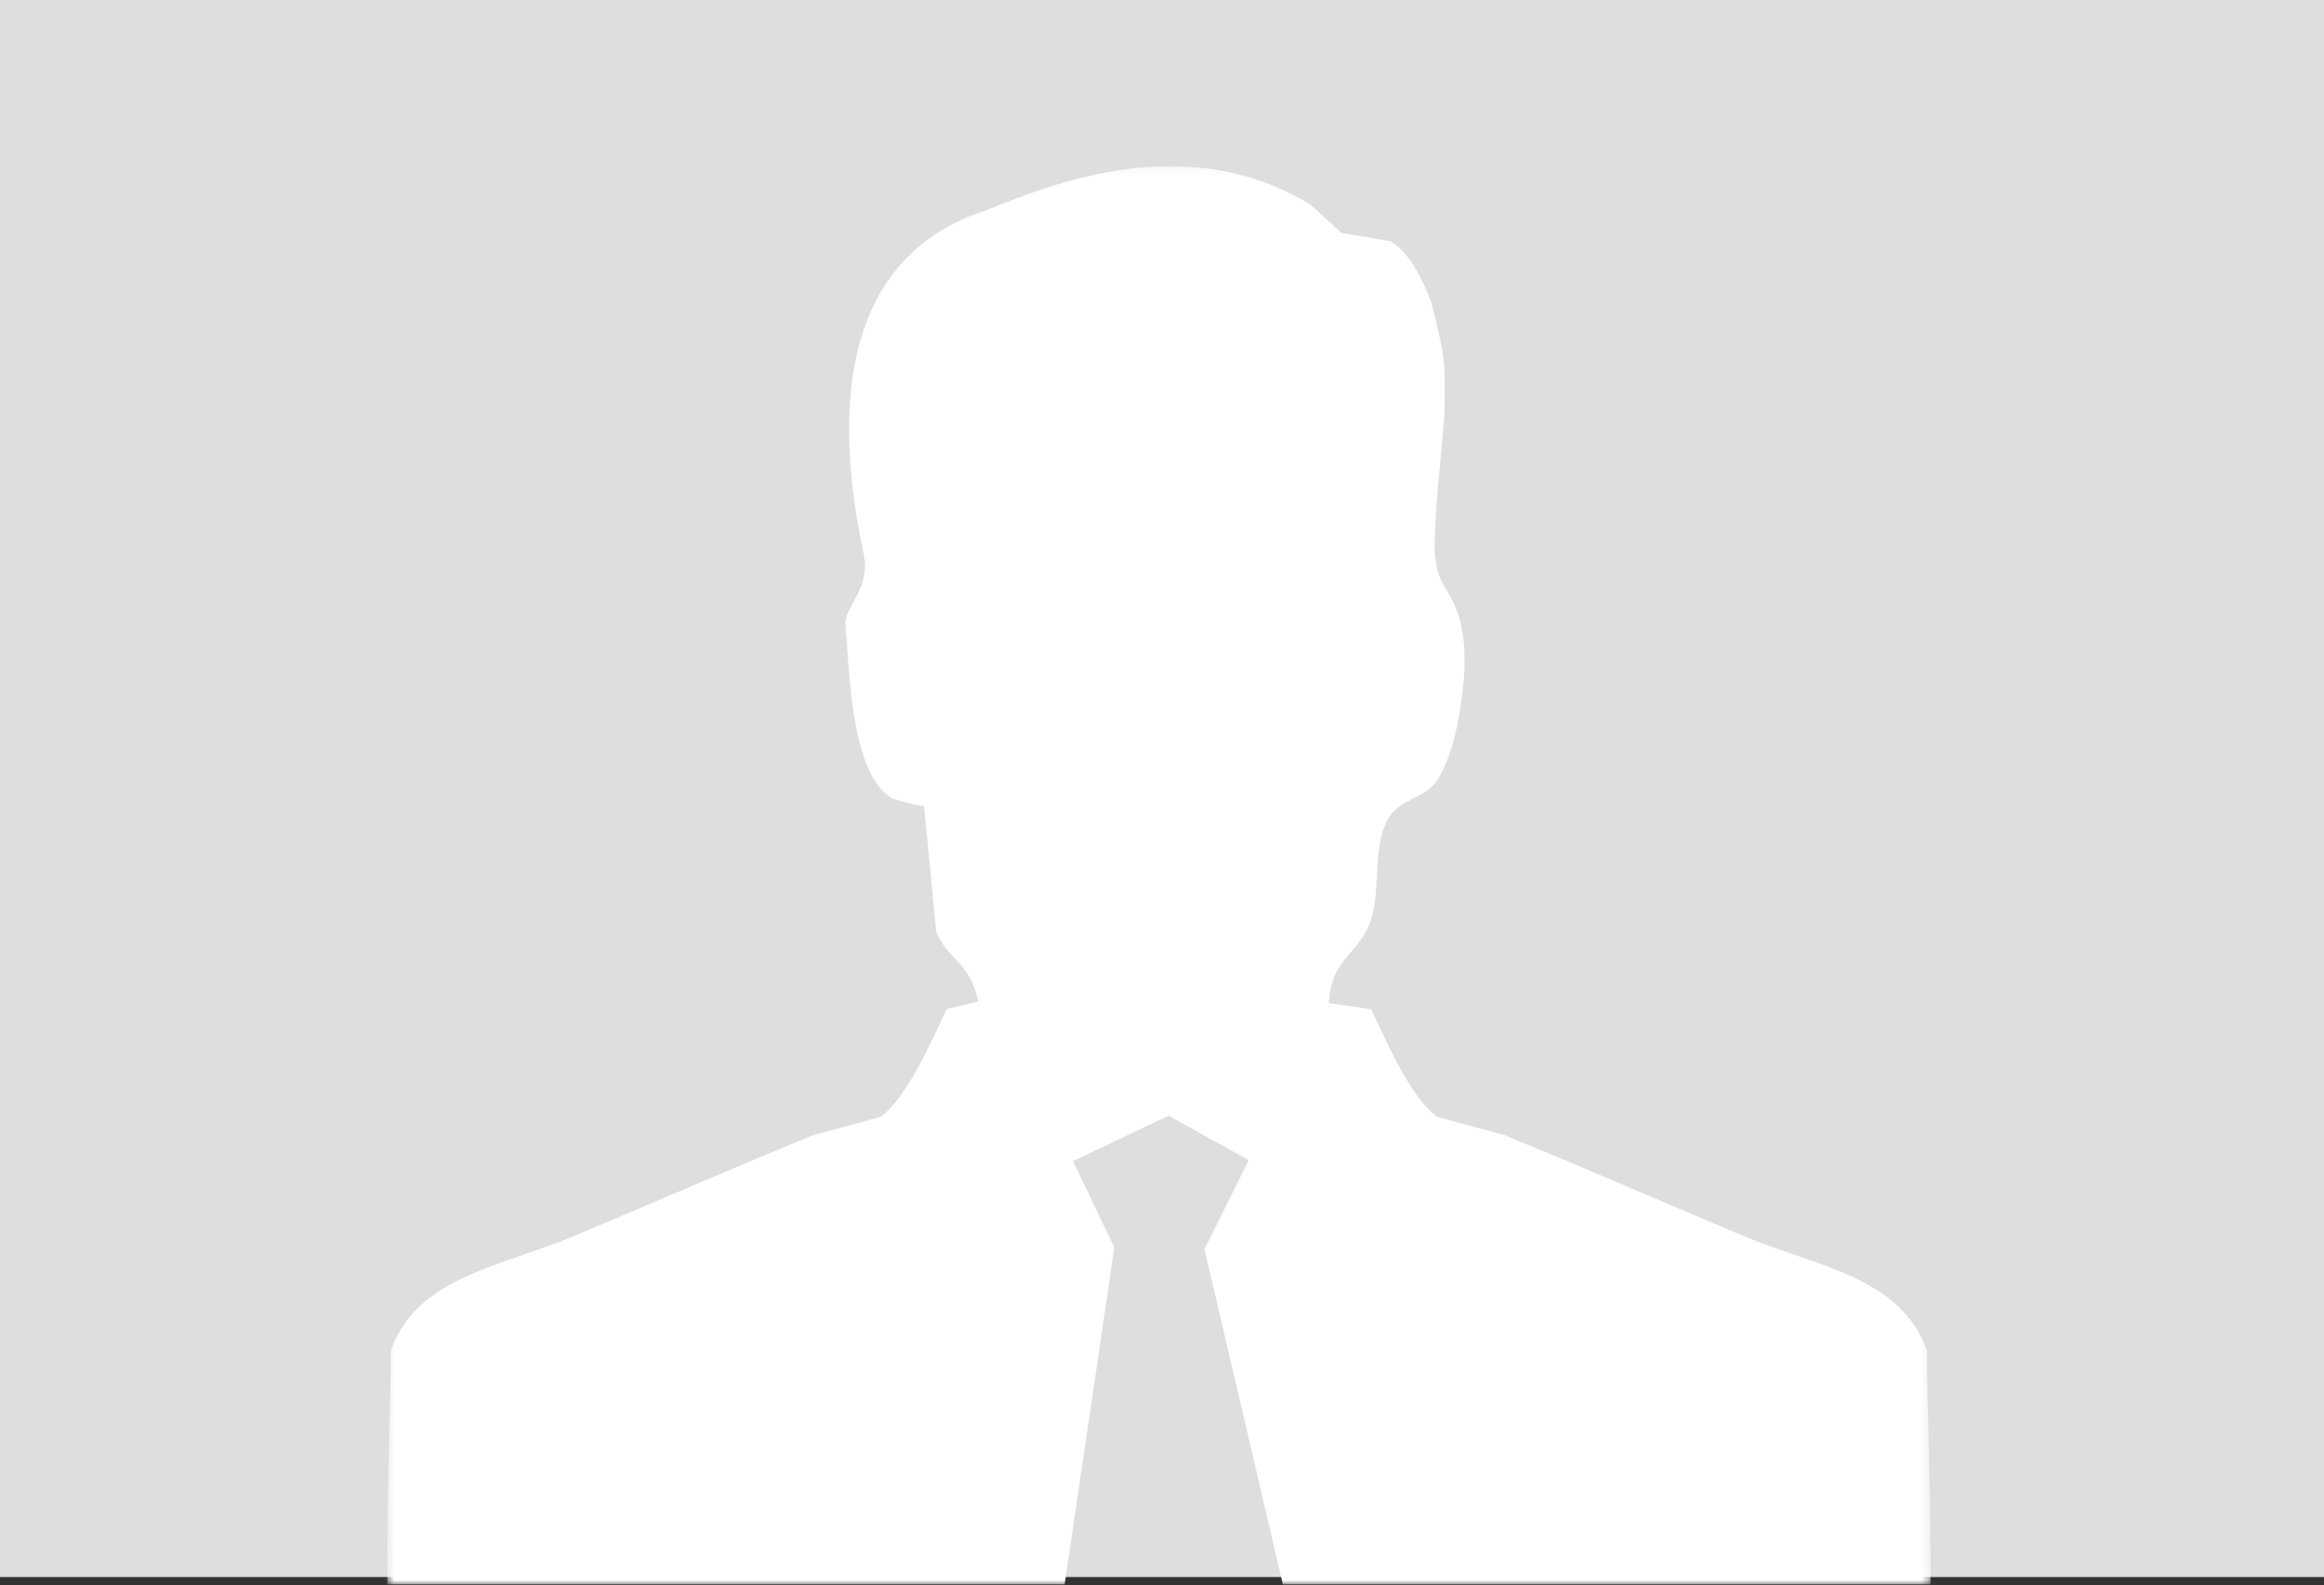 <?xml version="1.0" encoding="UTF-8"?>
<svg width="280px" height="191px" viewBox="0 0 280 191" version="1.1" xmlns="http://www.w3.org/2000/svg" xmlns:xlink="http://www.w3.org/1999/xlink">
    <rect x="0" y="0" width="280" height="191" fill="#333333" stroke="none"/>
    <title>编组 3</title>
    <defs>
        <polygon id="path-1" points="0.641 0.135 186.605 0.135 186.605 171 0.641 171"></polygon>
    </defs>
    <g id="页面-1" stroke="none" stroke-width="1" fill="none" fill-rule="evenodd">
        <g id="信息支持与服务-能源专家" transform="translate(-368, -1202)">
            <g id="编组-3" transform="translate(368, 1202)">
                <polygon id="Fill-1" fill="#DEDEDE" points="0 190 280 190 280 0 0 0"></polygon>
                <g id="编组" transform="translate(46, 19.884)">
                    <mask id="mask-2" fill="white">
                        <use xlink:href="#path-1"></use>
                    </mask>
                    <g id="Clip-3"></g>
                    <path d="M186.16,142.848 C183.073,133.976 172.861,132.705 164.322,129.13 C154.949,125.214 144.557,120.663 135.208,116.858 C132.54,116.137 129.868,115.418 127.199,114.694 C124.014,112.517 120.898,105.293 119.195,101.701 C117.496,101.463 115.802,101.221 114.098,100.982 C114.362,95.42 117.829,95.125 119.195,90.878 C120.395,87.125 119.319,82.258 121.222,78.794 C122.548,76.384 125.529,76.368 127.024,74.307 C128.377,72.432 129.269,69.167 129.692,66.869 C130.466,62.676 131.136,56.935 129.13,52.778 C127.972,50.385 127.244,50.157 126.922,47.256 C126.534,43.741 127.969,32.272 128.026,29.796 C128.174,23.361 128.014,22.84 126.449,16.573 C126.449,16.573 124.54,10.895 121.552,9.19 L115.597,8.169 L111.916,4.791 C97.084,-4.267 81.182,2.086 72.667,5.51 C60.392,9.457 52.637,21.379 58.054,46.839 C58.975,51.186 55.65,53.129 55.868,55.499 C56.342,60.692 56.445,73.168 61.388,76.242 C61.847,76.521 65.353,77.398 65.333,77.156 C65.818,82.212 66.301,87.267 66.788,92.317 C68.022,95.675 70.984,96.045 71.843,100.786 L68.052,101.701 C66.352,105.294 63.232,112.517 60.042,114.694 C57.373,115.418 54.706,116.137 52.037,116.858 C42.689,120.663 32.294,125.214 22.924,129.13 C14.389,132.705 4.173,133.976 1.082,142.848 C1.082,148.874 0.514,163.11 0.667,171 L82.267,171 L88.257,130.422 L83.278,120.004 L94.777,114.537 L104.456,119.889 L99.12,130.623 L108.56,171 L186.578,171 C186.735,163.108 186.16,148.872 186.16,142.848" id="Fill-2" fill="#FFFFFF" mask="url(#mask-2)"></path>
                </g>
            </g>
        </g>
    </g>
</svg>